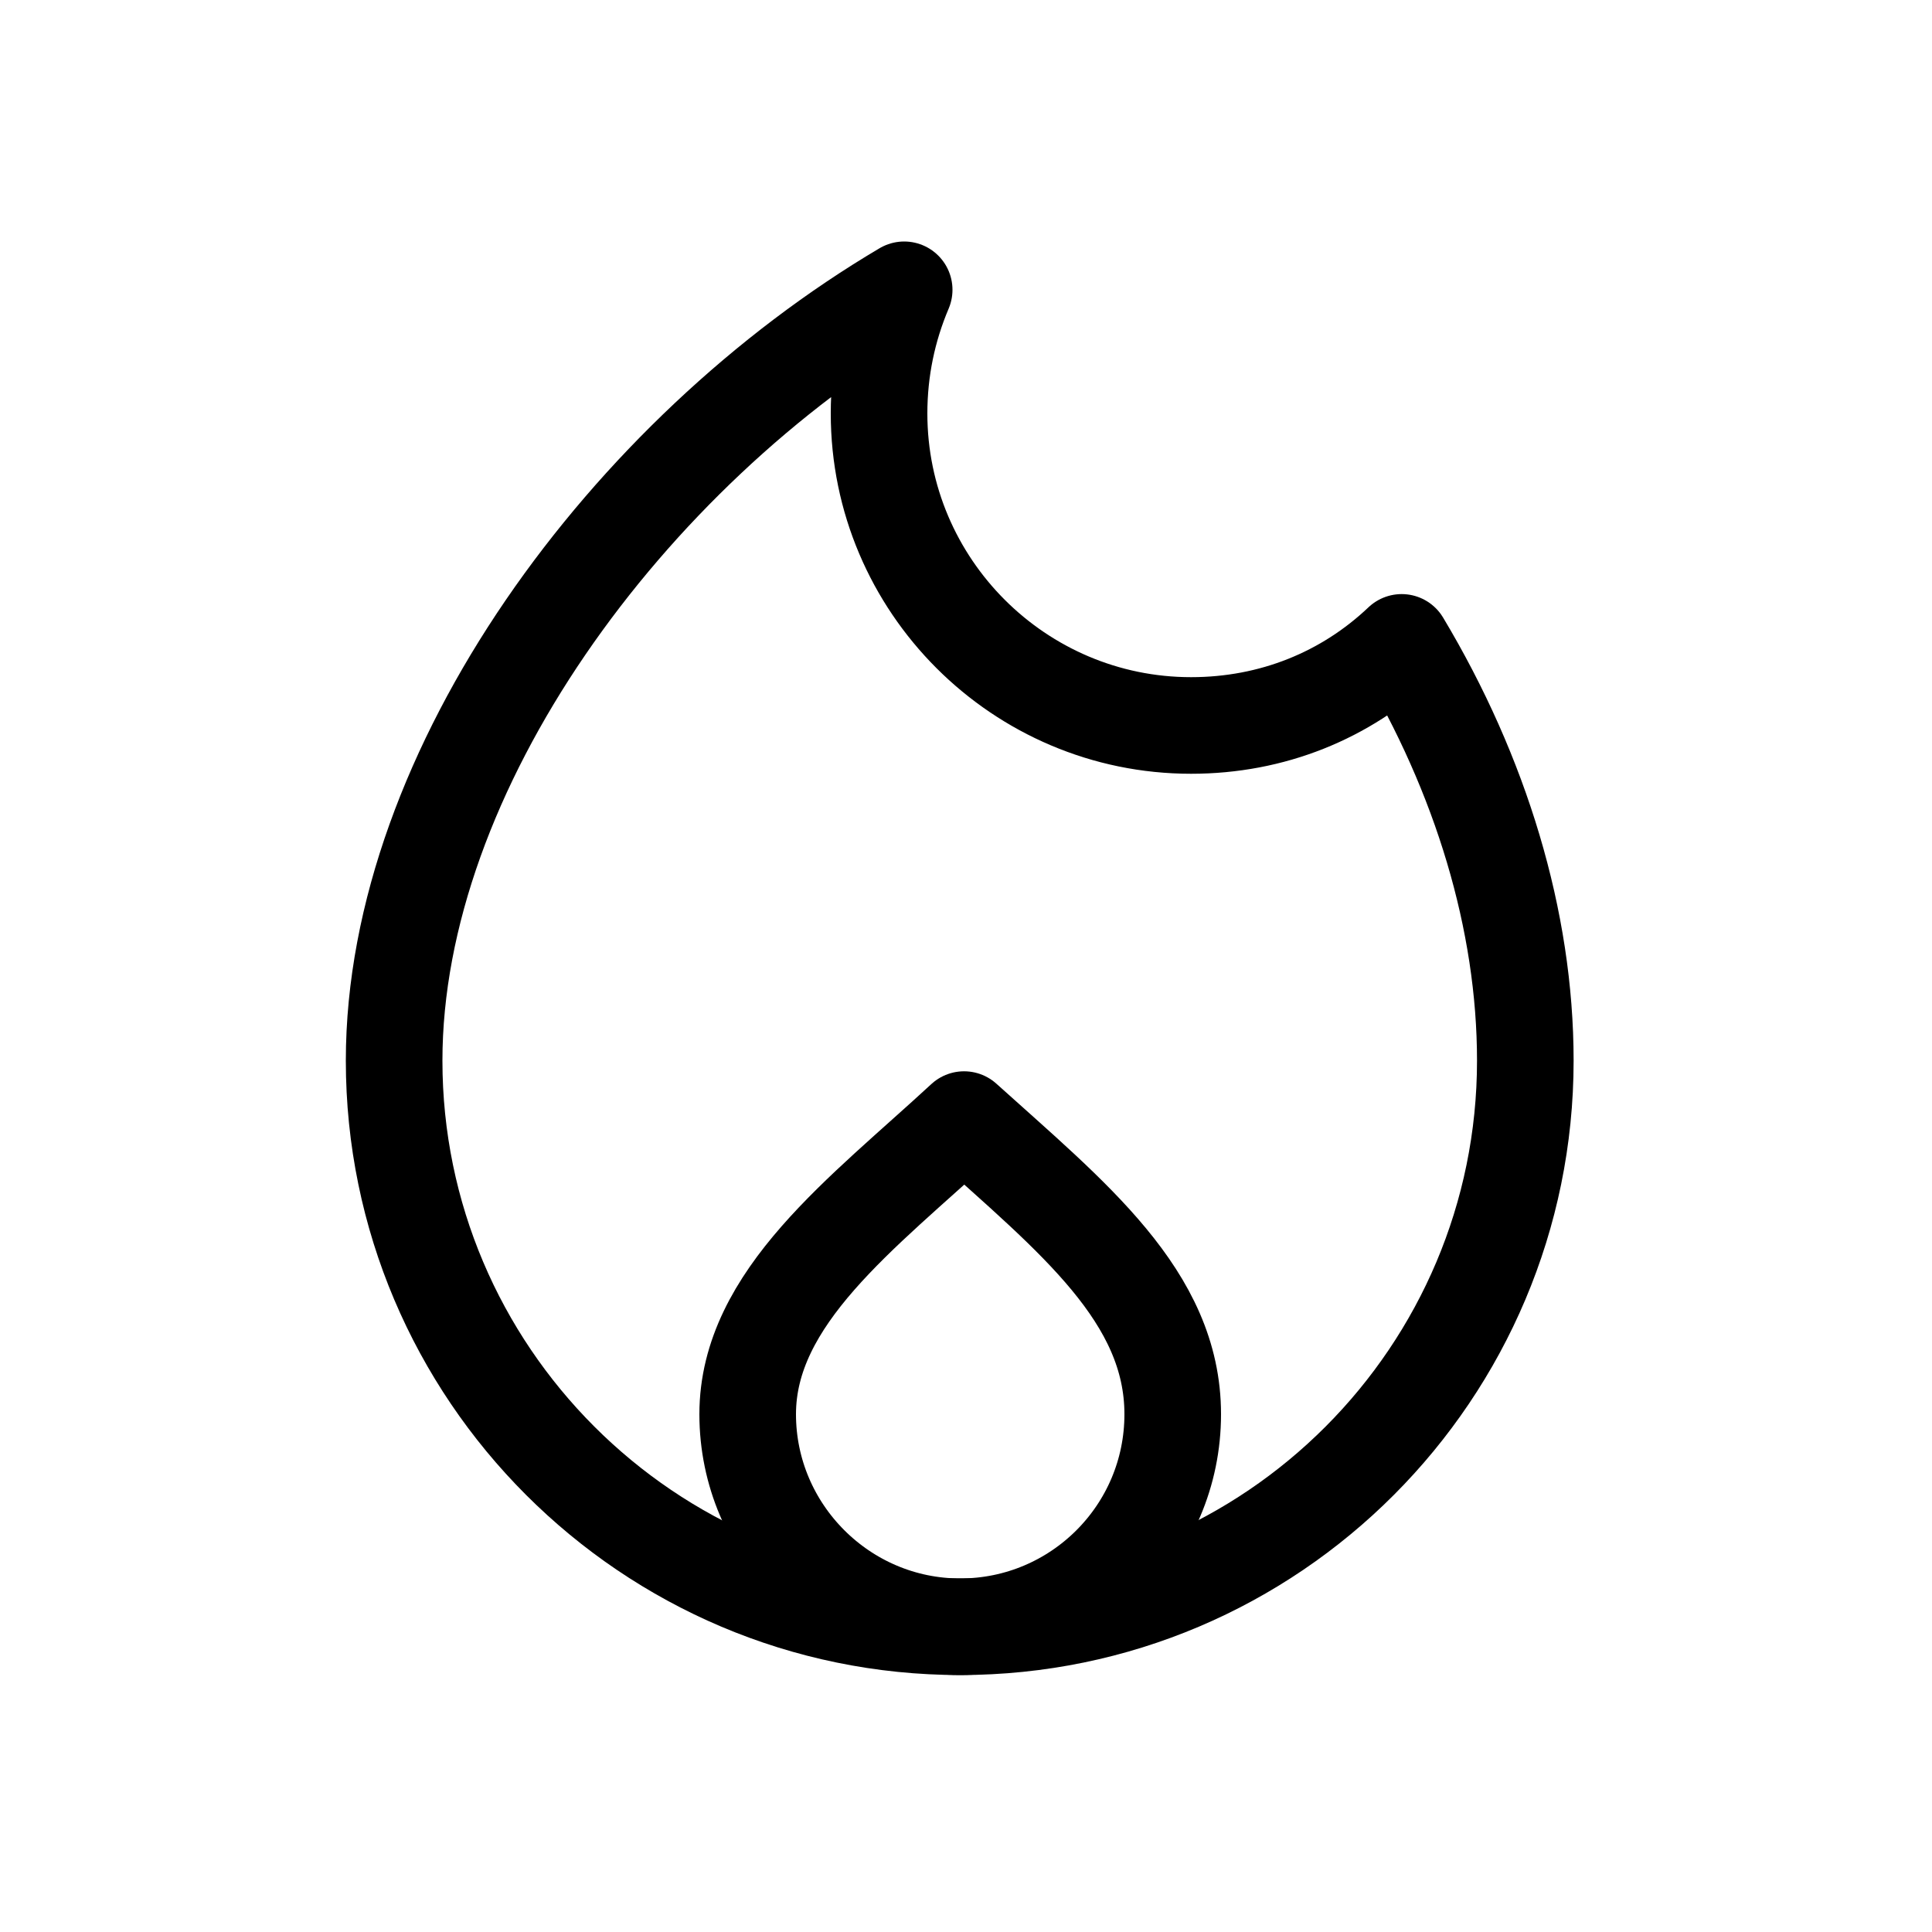 <?xml version="1.0" encoding="UTF-8"?> <svg xmlns="http://www.w3.org/2000/svg" id="Layer_1" data-name="Layer 1" viewBox="0 0 20 20"><defs><style> .cls-1 { fill: none; stroke: #000; stroke-linejoin: round; } </style></defs><path class="cls-1" d="m12.14,14.64c0,1.22-.99,2.2-2.2,2.2s-2.2-.99-2.2-2.2,1.19-2.08,2.24-3.05c1.12,1.01,2.16,1.83,2.16,3.05Z"></path><path class="cls-1" d="m15.79,10.98c0,3.23-2.62,5.86-5.85,5.86s-5.86-2.63-5.86-5.86c0-3.01,2.42-6.29,5.28-7.98-.17.4-.26.83-.26,1.28,0,1.78,1.45,3.23,3.23,3.23.84,0,1.6-.31,2.18-.86.82,1.37,1.28,2.88,1.28,4.33Z"></path></svg> 
